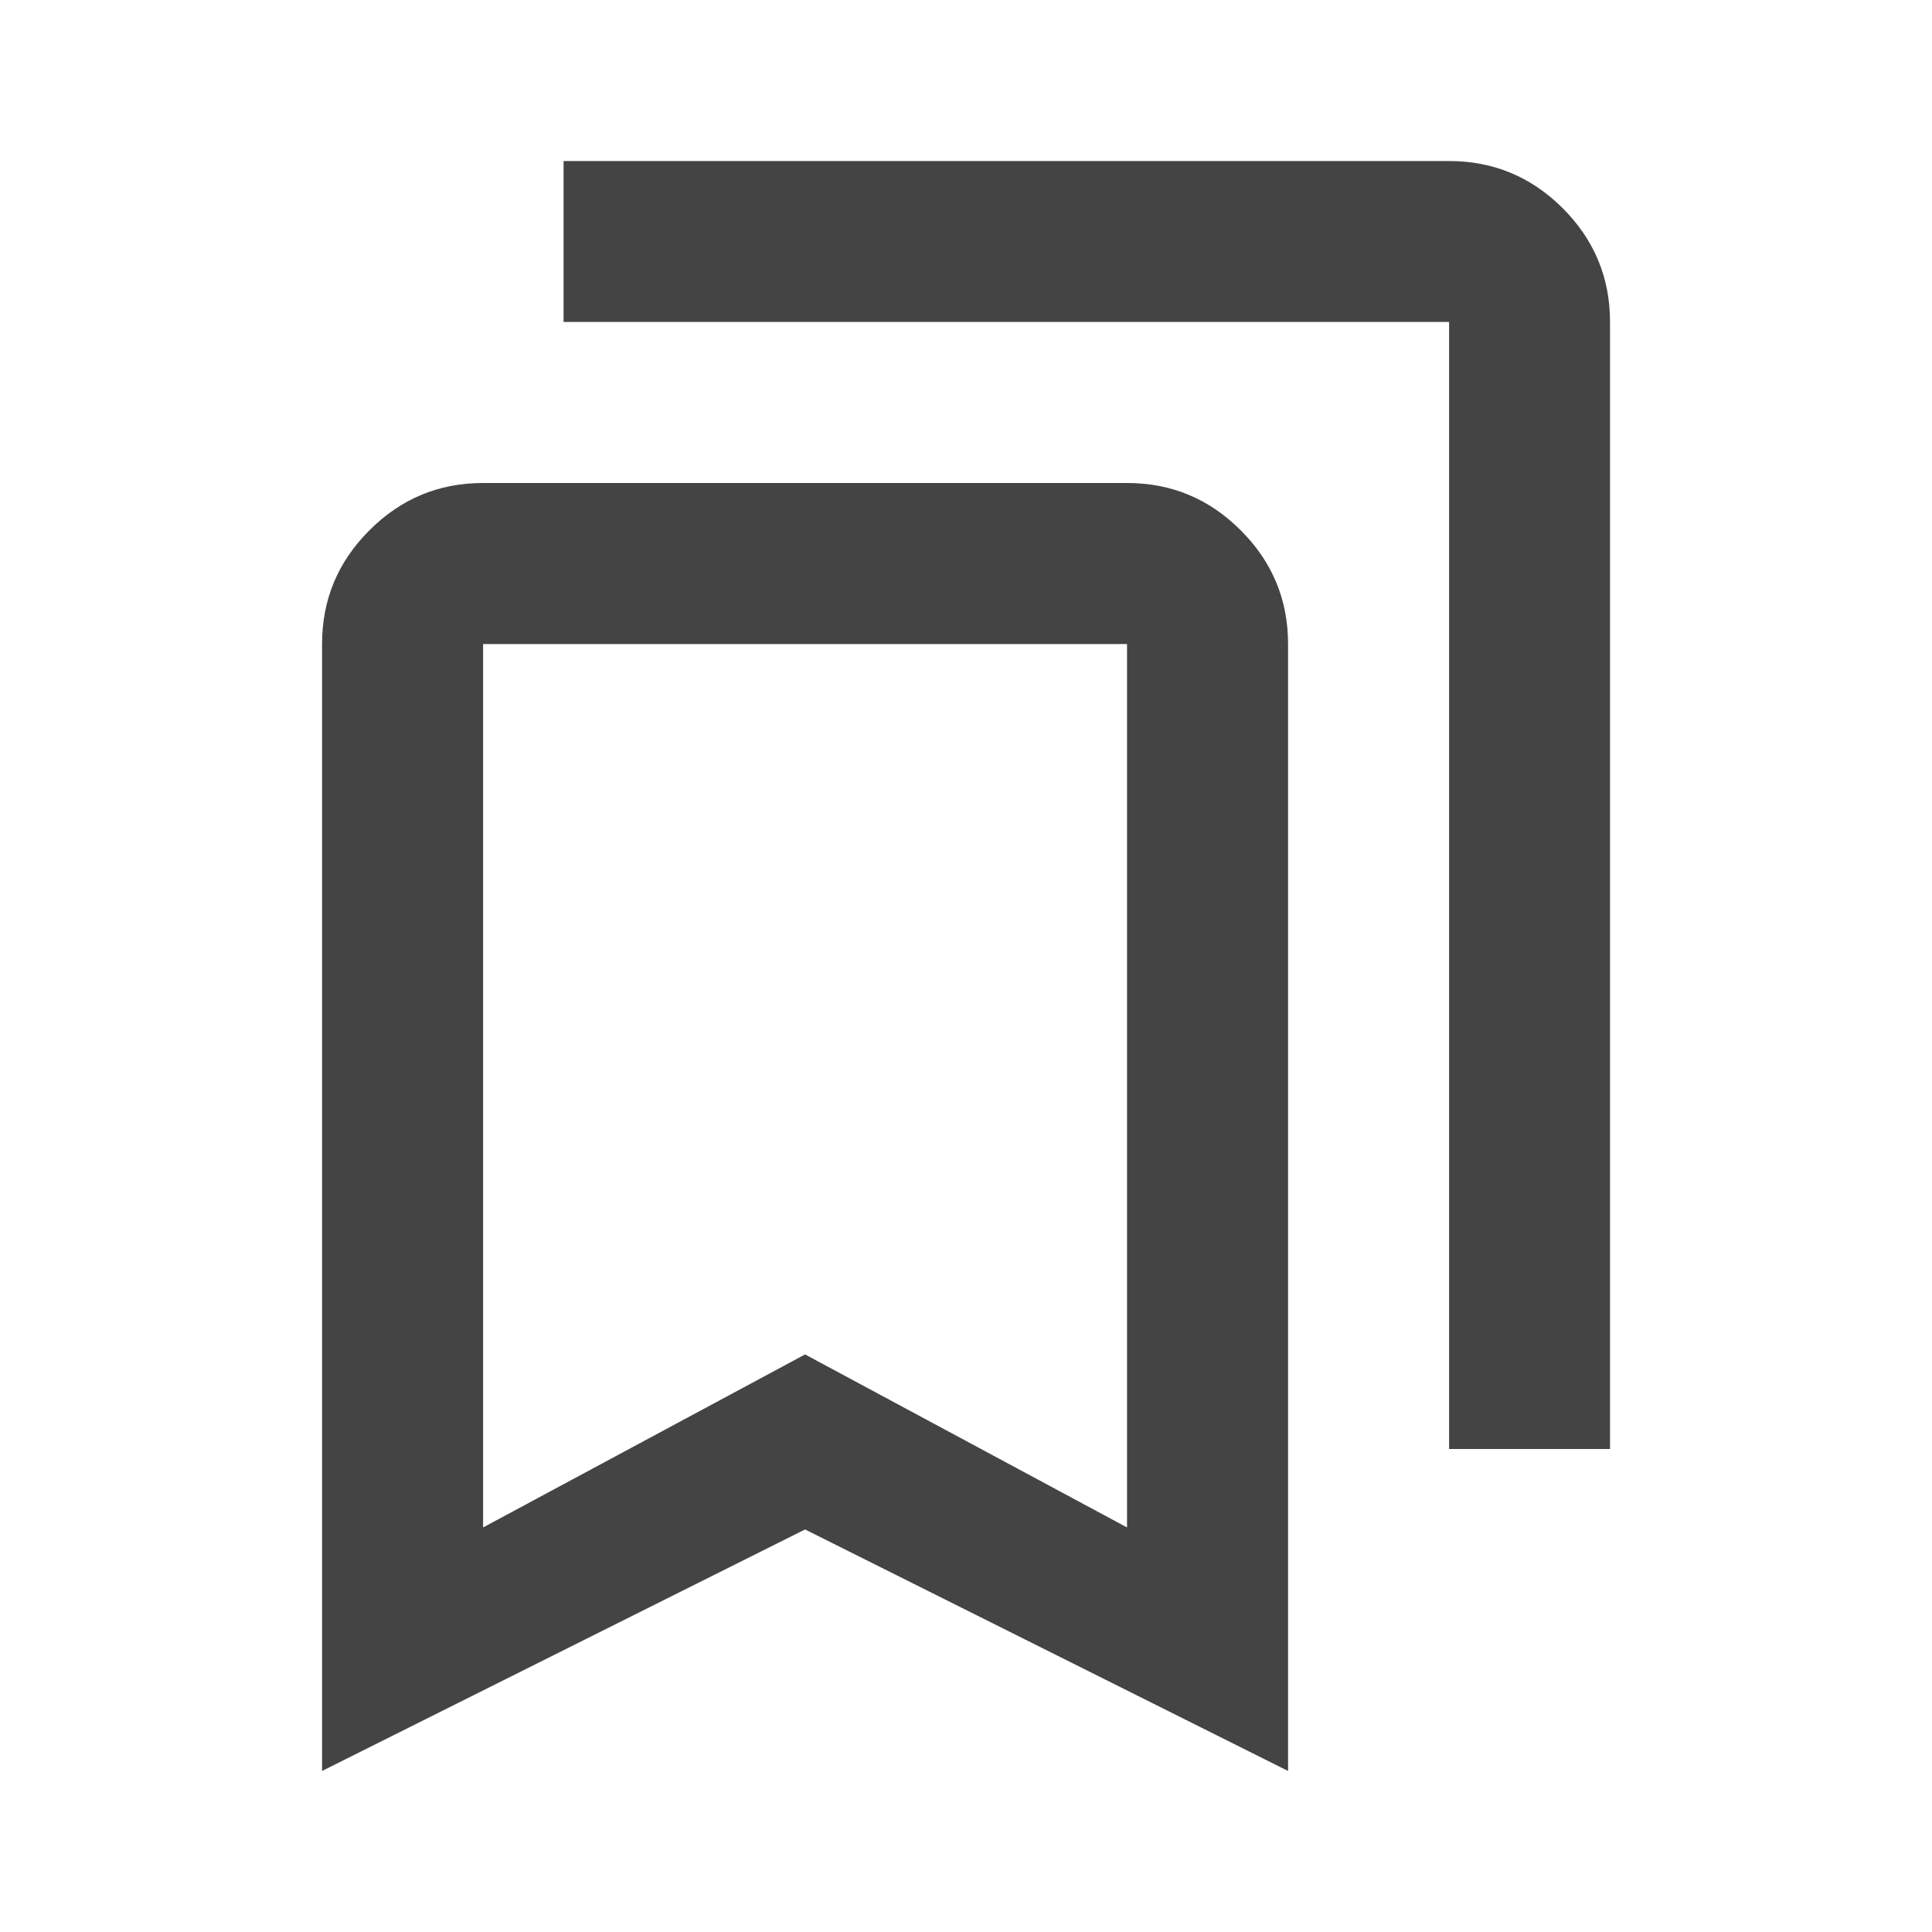 <svg width="20" height="20" viewBox="0 0 20 20" fill="none" xmlns="http://www.w3.org/2000/svg">
<mask id="mask0_2_111" style="mask-type:alpha" maskUnits="userSpaceOnUse" x="0" y="0" width="20" height="20">
<rect width="20" height="20" fill="#D9D9D9"/>
</mask>
<g mask="url(#mask0_2_111)">
<path d="M3.334 18.333V6.667C3.334 6.208 3.497 5.816 3.824 5.49C4.15 5.163 4.542 5 5.001 5H11.667C12.126 5 12.518 5.163 12.844 5.49C13.171 5.816 13.334 6.208 13.334 6.667V18.333L8.334 15.833L3.334 18.333ZM5.001 15.812L8.334 14.021L11.667 15.812V6.667H5.001V15.812ZM15.001 15V3.333H5.834V1.667H15.001C15.459 1.667 15.851 1.83 16.178 2.156C16.504 2.483 16.667 2.875 16.667 3.333V15H15.001Z" fill="#454444"/>
</g>
</svg>
